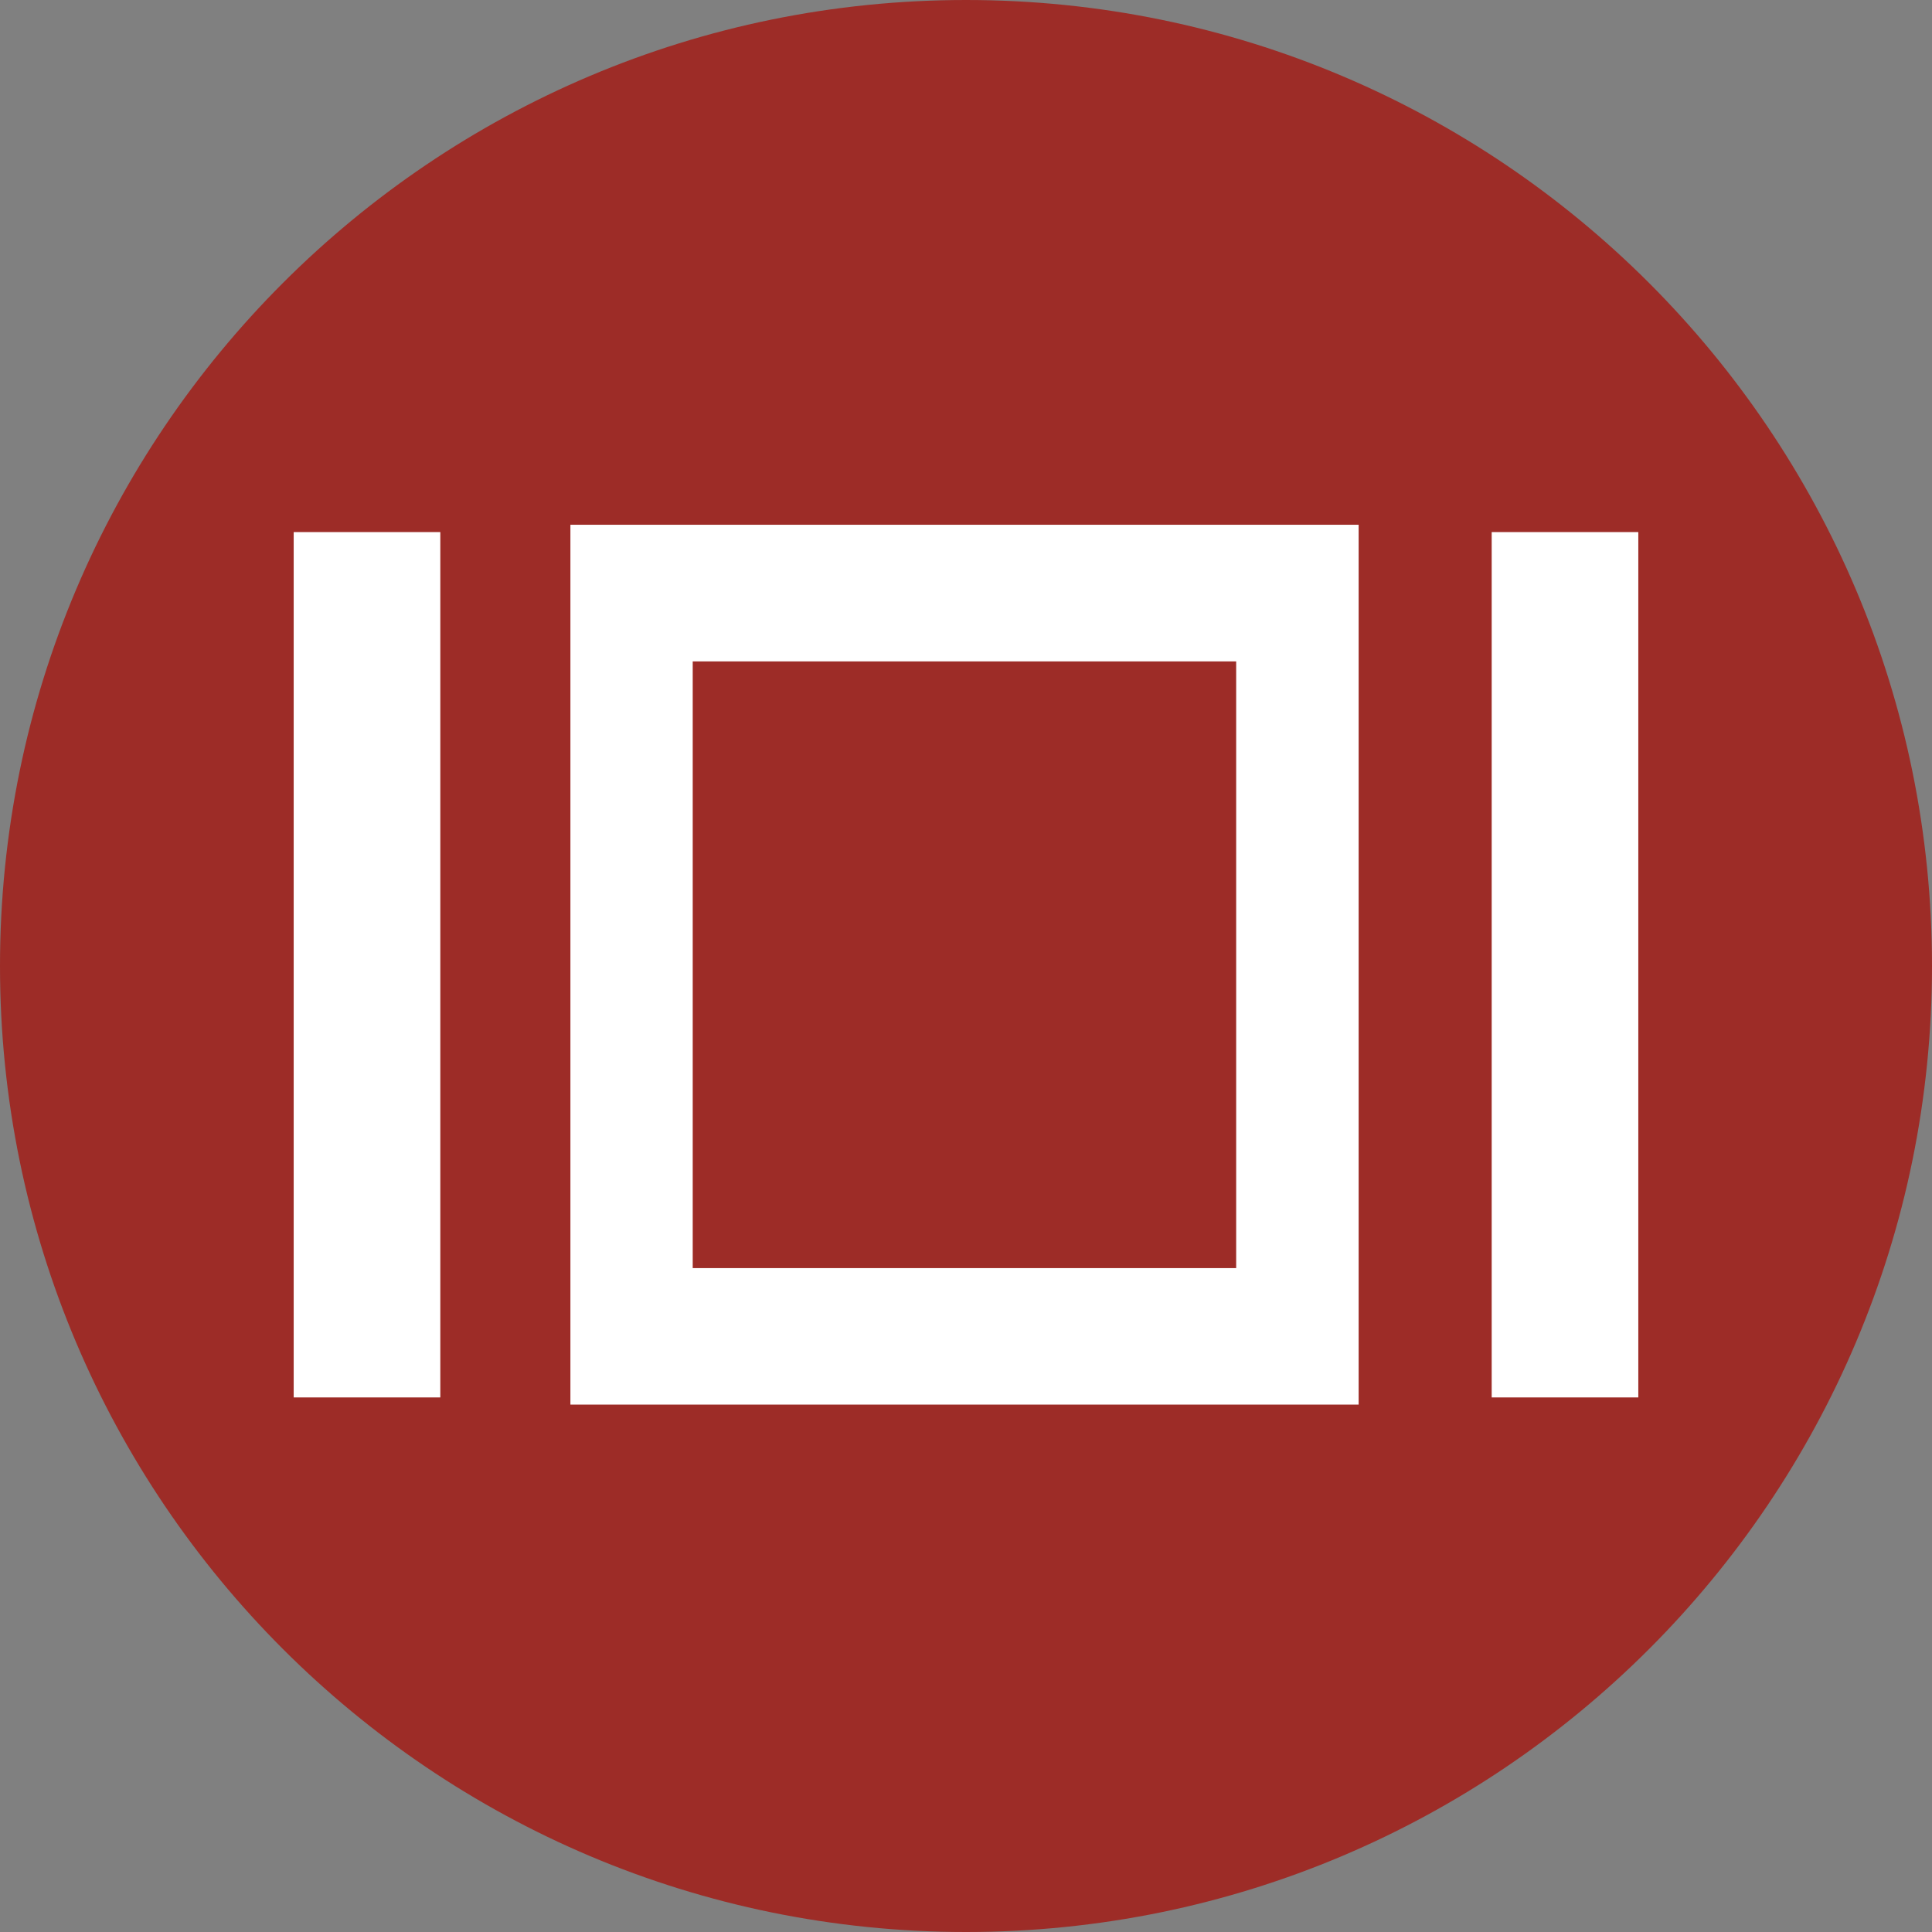 <?xml version="1.0" encoding="UTF-8"?><svg id="_レイヤー_2" xmlns="http://www.w3.org/2000/svg" viewBox="0 0 124 124"><rect x="0" y="0" width="124" height="124" fill="#808080" stroke="none"/><defs><style>.cls-1{fill:#9d2c27;}.cls-2{fill:#fff;}</style></defs><g id="_レイヤー_1-2"><path class="cls-1" d="M124,62c0,34.24-27.76,62-62,62S0,96.24,0,62,27.76,0,62,0s62,27.76,62,62"/><path class="cls-2" d="M87.2,90.15h-50.59v-56.47h50.59v56.47ZM79.34,42.45h-34.88v38.94h34.88v-38.94Z"/><rect class="cls-2" x="18.85" y="34.15" width="9.41" height="55.54"/><rect class="cls-2" x="95.74" y="34.15" width="9.41" height="55.54"/></g></svg>
